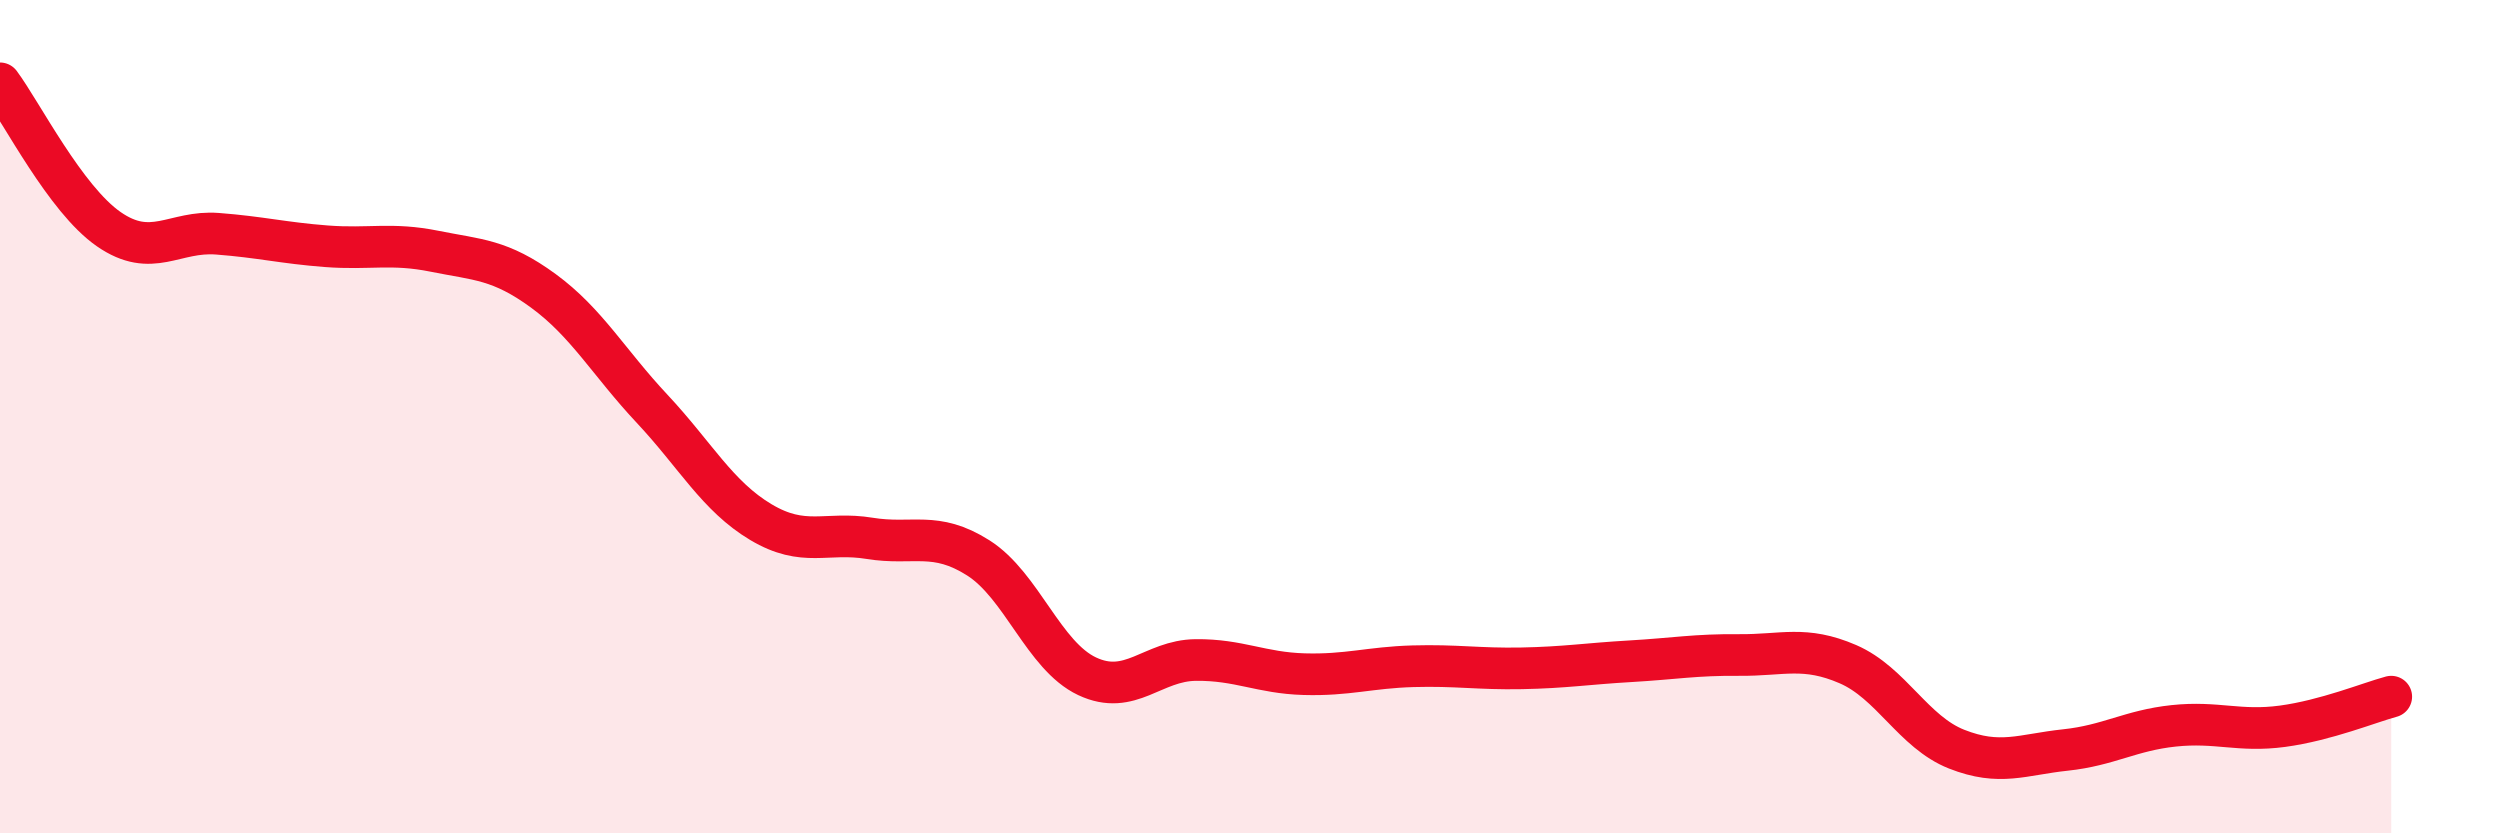 
    <svg width="60" height="20" viewBox="0 0 60 20" xmlns="http://www.w3.org/2000/svg">
      <path
        d="M 0,2 C 0.52,2.7 1.57,4.78 2.61,5.5 C 3.65,6.22 4.18,5.53 5.22,5.61 C 6.26,5.69 6.79,5.83 7.83,5.91 C 8.87,5.99 9.39,5.82 10.43,6.03 C 11.47,6.24 12,6.22 13.04,6.98 C 14.08,7.74 14.61,8.7 15.65,9.81 C 16.69,10.92 17.22,11.91 18.26,12.53 C 19.3,13.15 19.83,12.75 20.87,12.92 C 21.91,13.09 22.44,12.73 23.48,13.39 C 24.52,14.05 25.05,15.74 26.09,16.23 C 27.13,16.72 27.66,15.85 28.7,15.84 C 29.74,15.83 30.26,16.15 31.3,16.18 C 32.34,16.21 32.87,16.02 33.91,15.99 C 34.95,15.96 35.48,16.06 36.52,16.04 C 37.56,16.02 38.09,15.93 39.13,15.87 C 40.17,15.81 40.7,15.71 41.74,15.72 C 42.78,15.73 43.31,15.49 44.35,15.94 C 45.39,16.39 45.92,17.57 46.96,17.98 C 48,18.39 48.53,18.11 49.57,18 C 50.61,17.89 51.13,17.53 52.17,17.42 C 53.21,17.31 53.74,17.57 54.78,17.43 C 55.82,17.29 56.87,16.86 57.39,16.72L57.39 20L0 20Z"
        fill="#EB0A25"
        opacity="0.1"
        stroke-linecap="round"
        stroke-linejoin="round"
      />
      <path
        d="M 0,2 C 0.52,2.7 1.57,4.78 2.61,5.5 C 3.65,6.22 4.18,5.53 5.22,5.61 C 6.26,5.69 6.79,5.83 7.83,5.91 C 8.87,5.99 9.39,5.82 10.43,6.03 C 11.47,6.24 12,6.22 13.04,6.98 C 14.08,7.74 14.61,8.7 15.65,9.81 C 16.69,10.92 17.22,11.91 18.26,12.53 C 19.3,13.15 19.83,12.75 20.87,12.92 C 21.91,13.09 22.44,12.73 23.48,13.39 C 24.52,14.05 25.05,15.74 26.09,16.23 C 27.13,16.72 27.66,15.85 28.7,15.84 C 29.74,15.83 30.26,16.15 31.3,16.18 C 32.34,16.21 32.87,16.02 33.91,15.99 C 34.95,15.96 35.48,16.06 36.52,16.04 C 37.56,16.02 38.09,15.93 39.13,15.87 C 40.17,15.81 40.7,15.71 41.74,15.72 C 42.78,15.73 43.31,15.49 44.35,15.94 C 45.39,16.39 45.92,17.57 46.96,17.98 C 48,18.39 48.53,18.11 49.57,18 C 50.61,17.89 51.13,17.53 52.17,17.42 C 53.21,17.31 53.74,17.57 54.78,17.43 C 55.82,17.29 56.87,16.86 57.39,16.72"
        stroke="#EB0A25"
        stroke-width="1"
        fill="none"
        stroke-linecap="round"
        stroke-linejoin="round"
      />
    </svg>
  